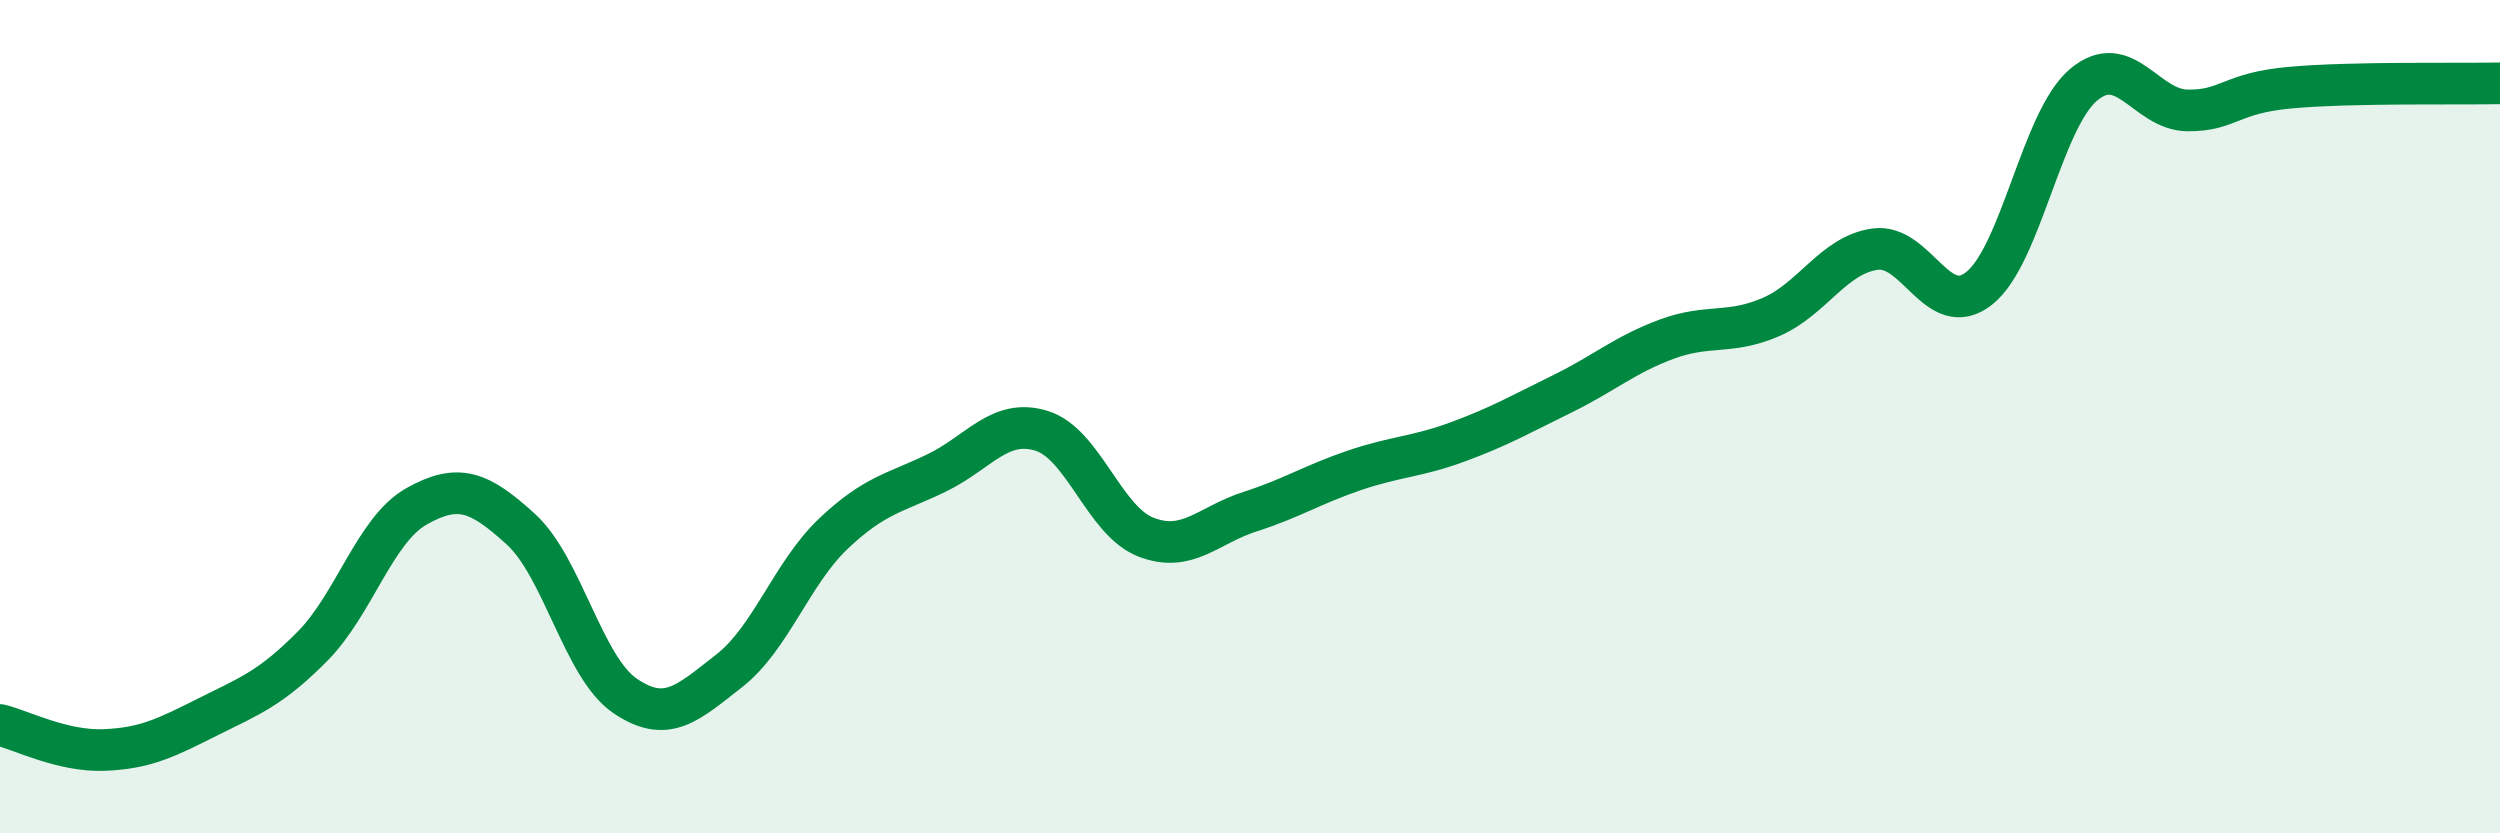 
    <svg width="60" height="20" viewBox="0 0 60 20" xmlns="http://www.w3.org/2000/svg">
      <path
        d="M 0,17.4 C 0.5,17.52 1.5,18.04 2.5,18 C 3.5,17.96 4,17.7 5,17.2 C 6,16.7 6.5,16.52 7.5,15.51 C 8.5,14.5 9,12.71 10,12.15 C 11,11.59 11.5,11.79 12.5,12.7 C 13.5,13.61 14,16.02 15,16.7 C 16,17.38 16.5,16.88 17.5,16.1 C 18.5,15.32 19,13.76 20,12.81 C 21,11.86 21.5,11.83 22.5,11.34 C 23.5,10.85 24,10.03 25,10.34 C 26,10.65 26.5,12.5 27.5,12.89 C 28.5,13.28 29,12.6 30,12.28 C 31,11.96 31.5,11.63 32.5,11.29 C 33.5,10.95 34,10.97 35,10.6 C 36,10.23 36.5,9.94 37.5,9.45 C 38.5,8.96 39,8.51 40,8.14 C 41,7.77 41.5,8.04 42.5,7.61 C 43.5,7.18 44,6.12 45,5.98 C 46,5.84 46.5,7.71 47.5,6.92 C 48.5,6.13 49,2.89 50,2.04 C 51,1.19 51.5,2.64 52.5,2.65 C 53.5,2.66 53.5,2.23 55,2.1 C 56.5,1.97 59,2.02 60,2L60 20L0 20Z"
        fill="#008740"
        opacity="0.1"
        stroke-linecap="round"
        stroke-linejoin="round"
      />
      <path
        d="M 0,17.4 C 0.5,17.52 1.5,18.04 2.5,18 C 3.5,17.96 4,17.7 5,17.2 C 6,16.7 6.5,16.52 7.5,15.51 C 8.5,14.5 9,12.71 10,12.15 C 11,11.59 11.5,11.79 12.5,12.7 C 13.5,13.61 14,16.02 15,16.7 C 16,17.38 16.5,16.88 17.5,16.1 C 18.5,15.32 19,13.76 20,12.81 C 21,11.86 21.5,11.83 22.5,11.34 C 23.5,10.85 24,10.03 25,10.34 C 26,10.65 26.5,12.5 27.5,12.89 C 28.5,13.28 29,12.6 30,12.28 C 31,11.96 31.5,11.63 32.5,11.29 C 33.5,10.95 34,10.97 35,10.6 C 36,10.23 36.5,9.94 37.5,9.45 C 38.5,8.96 39,8.51 40,8.14 C 41,7.77 41.5,8.04 42.5,7.61 C 43.5,7.18 44,6.12 45,5.98 C 46,5.84 46.5,7.71 47.5,6.92 C 48.5,6.13 49,2.89 50,2.04 C 51,1.19 51.5,2.64 52.5,2.65 C 53.5,2.66 53.5,2.23 55,2.1 C 56.5,1.97 59,2.02 60,2"
        stroke="#008740"
        stroke-width="1"
        fill="none"
        stroke-linecap="round"
        stroke-linejoin="round"
      />
    </svg>
  